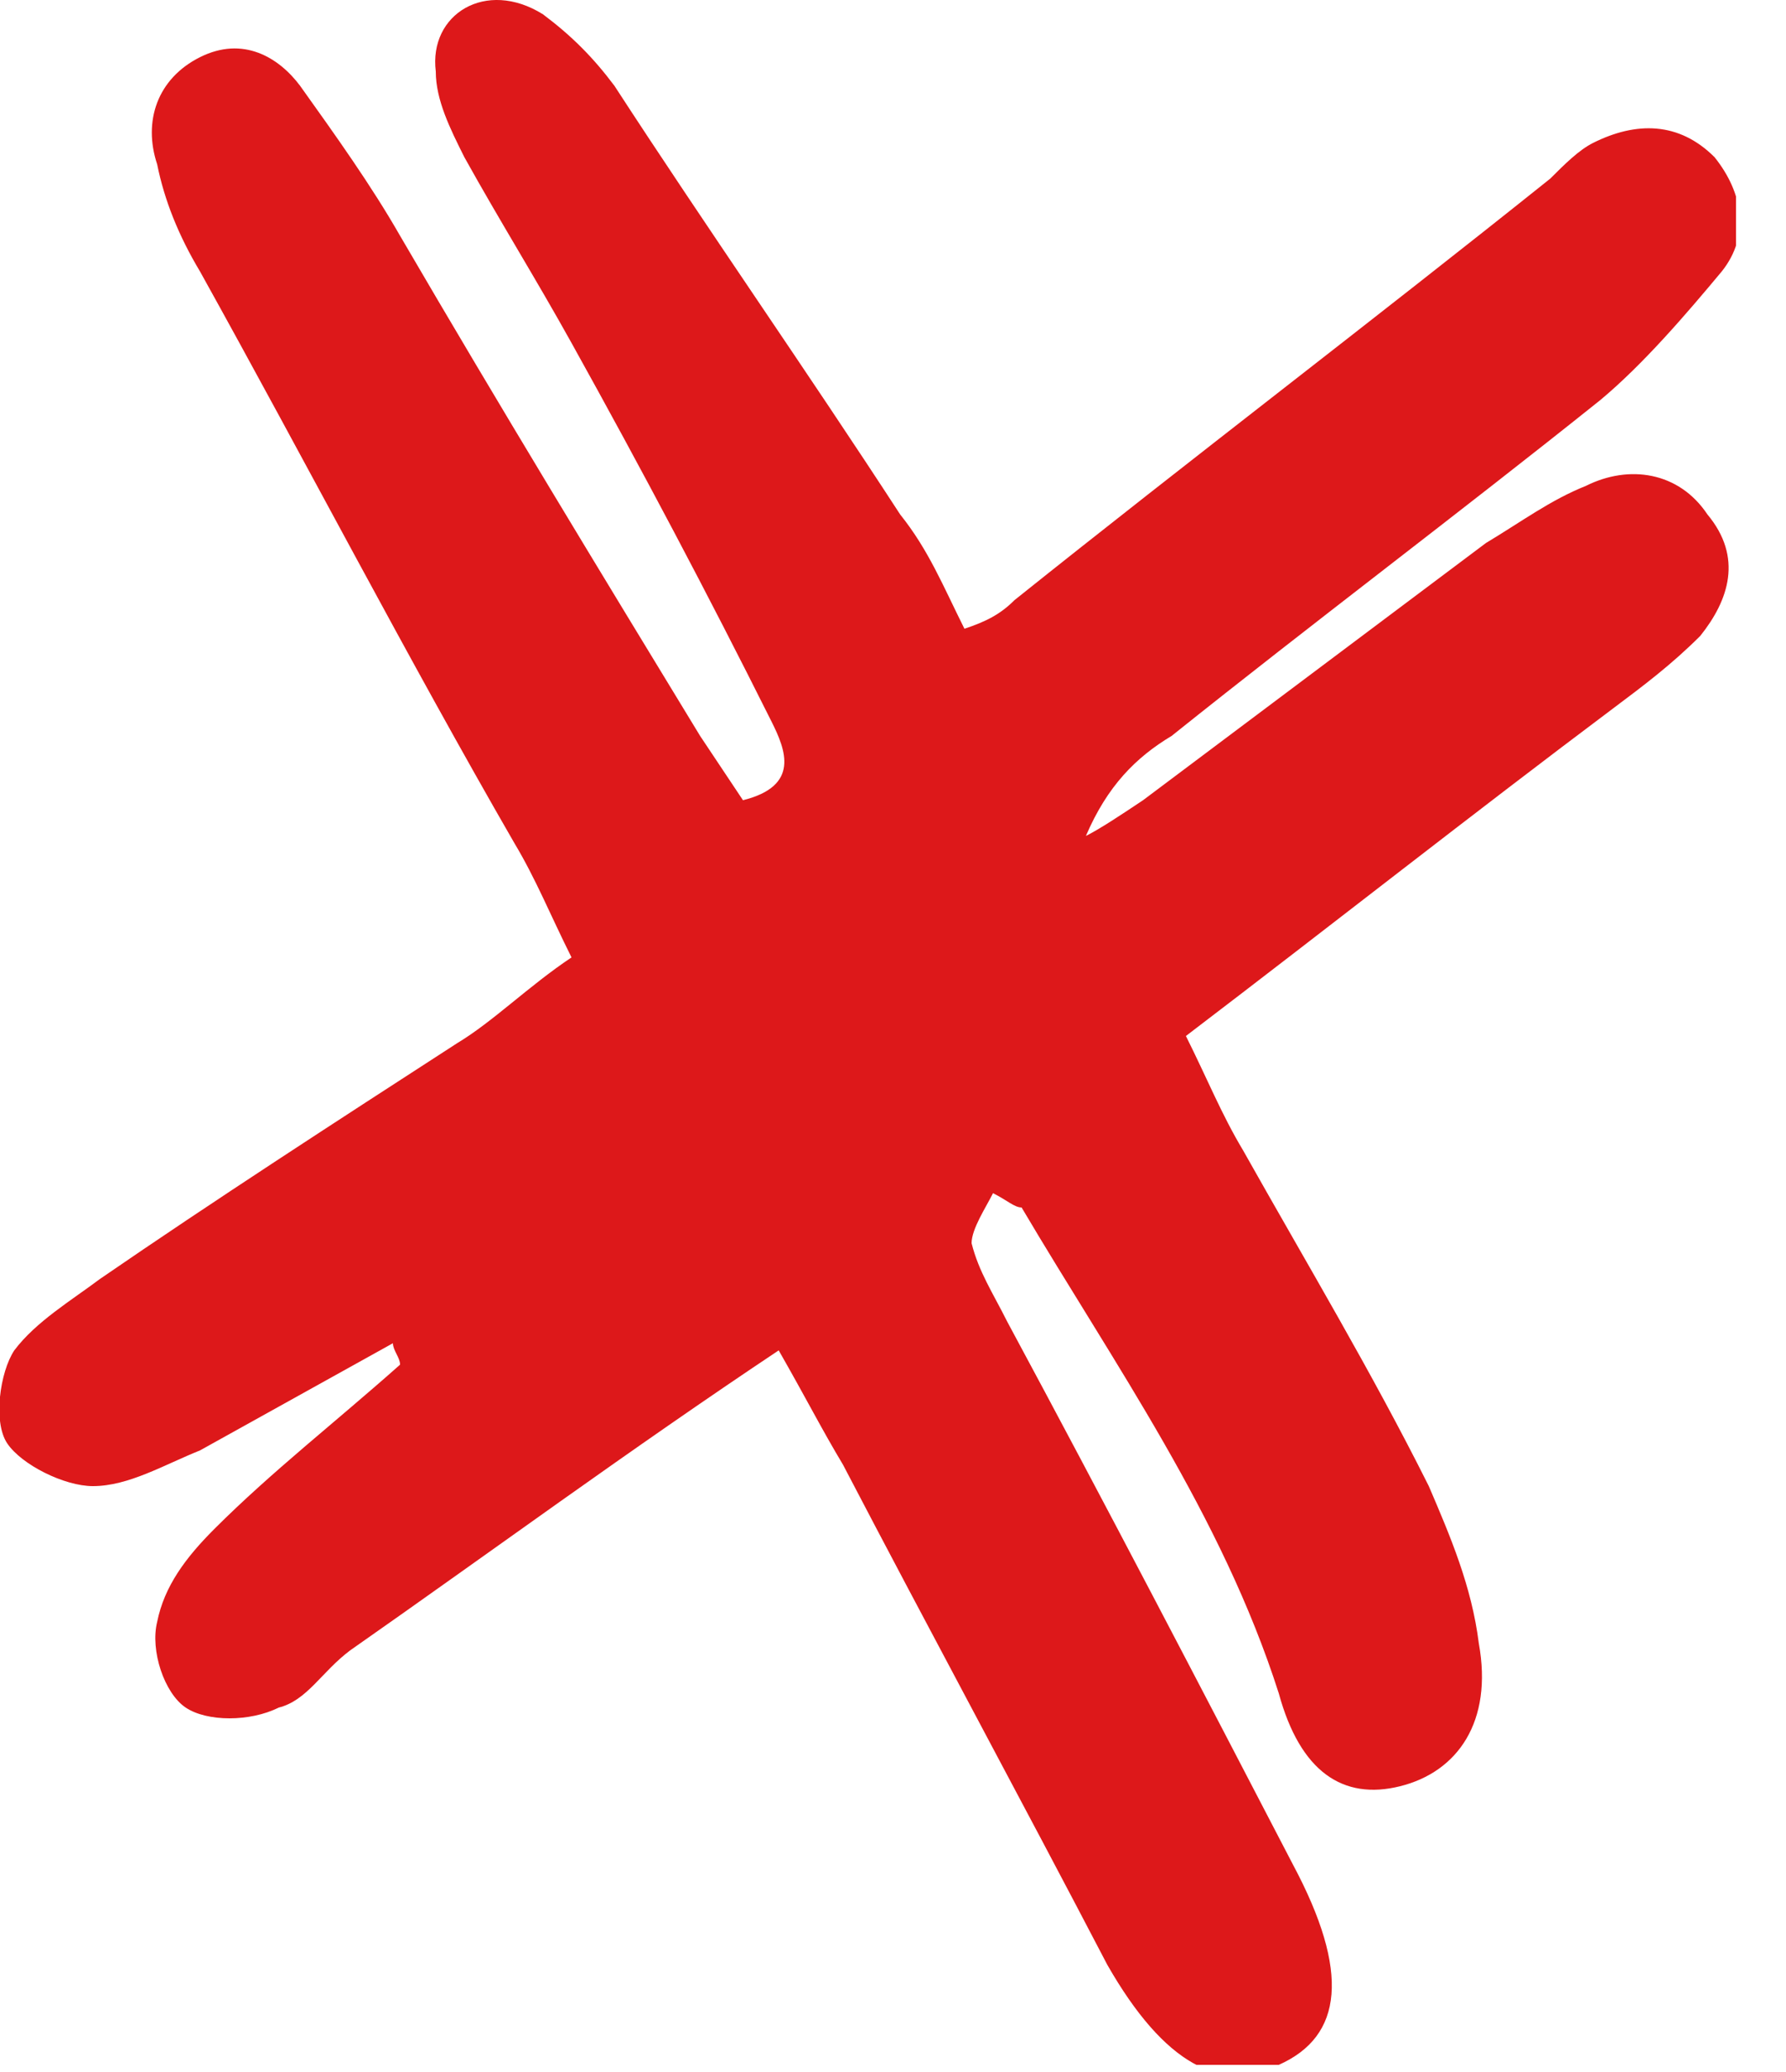 <?xml version="1.0" encoding="UTF-8"?> <svg xmlns="http://www.w3.org/2000/svg" width="25" height="29" viewBox="0 0 25 29" fill="none"> <g clip-path="url(#clip0_307_2)"> <path d="M16.4 10.3C18.4 8.7 20.4 7.2 22.4 5.6C23 5.1 23.6 4.4 24.1 3.8C24.5 3.3 24.4 2.7 24 2.2C23.5 1.7 22.9 1.7 22.3 2C22.1 2.1 21.9 2.3 21.7 2.5C19.2 4.5 16.7 6.4 14.2 8.4C14 8.6 13.8 8.7 13.5 8.8C13.2 8.2 13 7.7 12.6 7.2C11.3 5.2 9.9 3.2 8.6 1.2C8.3 0.8 8 0.5 7.6 0.2C6.8 -0.3 6 0.2 6.1 1C6.1 1.4 6.3 1.8 6.5 2.2C7 3.1 7.5 3.9 8 4.8C9 6.6 9.9 8.3 10.8 10.1C11 10.5 11.2 11 10.4 11.2C10.2 10.9 10 10.6 9.8 10.3C8.4 8 7 5.7 5.6 3.3C5.2 2.6 4.7 1.9 4.2 1.2C3.9 0.8 3.4 0.5 2.8 0.8C2.2 1.1 2 1.7 2.2 2.3C2.3 2.8 2.5 3.3 2.8 3.8C4.3 6.5 5.7 9.2 7.2 11.8C7.5 12.3 7.7 12.8 8 13.4C7.4 13.8 6.9 14.3 6.4 14.6C4.7 15.7 3 16.8 1.4 17.9C1 18.2 0.5 18.5 0.2 18.9C0 19.2 -0.1 19.9 0.1 20.2C0.3 20.5 0.9 20.8 1.3 20.8C1.8 20.8 2.3 20.5 2.8 20.3C3.7 19.8 4.6 19.3 5.5 18.8C5.5 18.9 5.6 19 5.6 19.1C4.7 19.9 3.8 20.6 3 21.4C2.6 21.8 2.3 22.2 2.2 22.7C2.1 23.1 2.3 23.7 2.6 23.9C2.9 24.1 3.5 24.1 3.9 23.9C4.3 23.8 4.5 23.4 4.9 23.1C6.9 21.7 8.8 20.3 10.9 18.9C11.3 19.6 11.5 20 11.8 20.5C13 22.8 14.3 25.2 15.5 27.5C16.3 28.9 17.1 29.3 17.9 28.9C18.8 28.5 18.9 27.6 18.1 26.1C16.8 23.6 15.5 21.1 14.1 18.5C13.9 18.1 13.7 17.8 13.6 17.4C13.6 17.2 13.8 16.9 13.9 16.7C14.1 16.8 14.2 16.9 14.3 16.9C15.6 19.1 17.1 21.2 17.9 23.7C18.2 24.8 18.8 25.2 19.6 25C20.4 24.8 20.9 24.1 20.7 23C20.6 22.2 20.3 21.5 20 20.8C19.2 19.2 18.3 17.7 17.4 16.1C17.1 15.6 16.9 15.1 16.6 14.5C18.7 12.9 20.6 11.4 22.6 9.9C23 9.6 23.4 9.3 23.8 8.9C24.2 8.4 24.4 7.8 23.9 7.2C23.5 6.6 22.8 6.5 22.2 6.8C21.7 7 21.3 7.3 20.8 7.6C19.2 8.8 17.6 10 16 11.2C15.7 11.4 15.4 11.6 15.2 11.7C15.5 11 15.9 10.6 16.4 10.3Z" fill="#DD181A"></path> </g> <defs> <clipPath id="clip0_307_2"> <rect width="24.3" height="28.9" fill="white"></rect> </clipPath> </defs> </svg> 